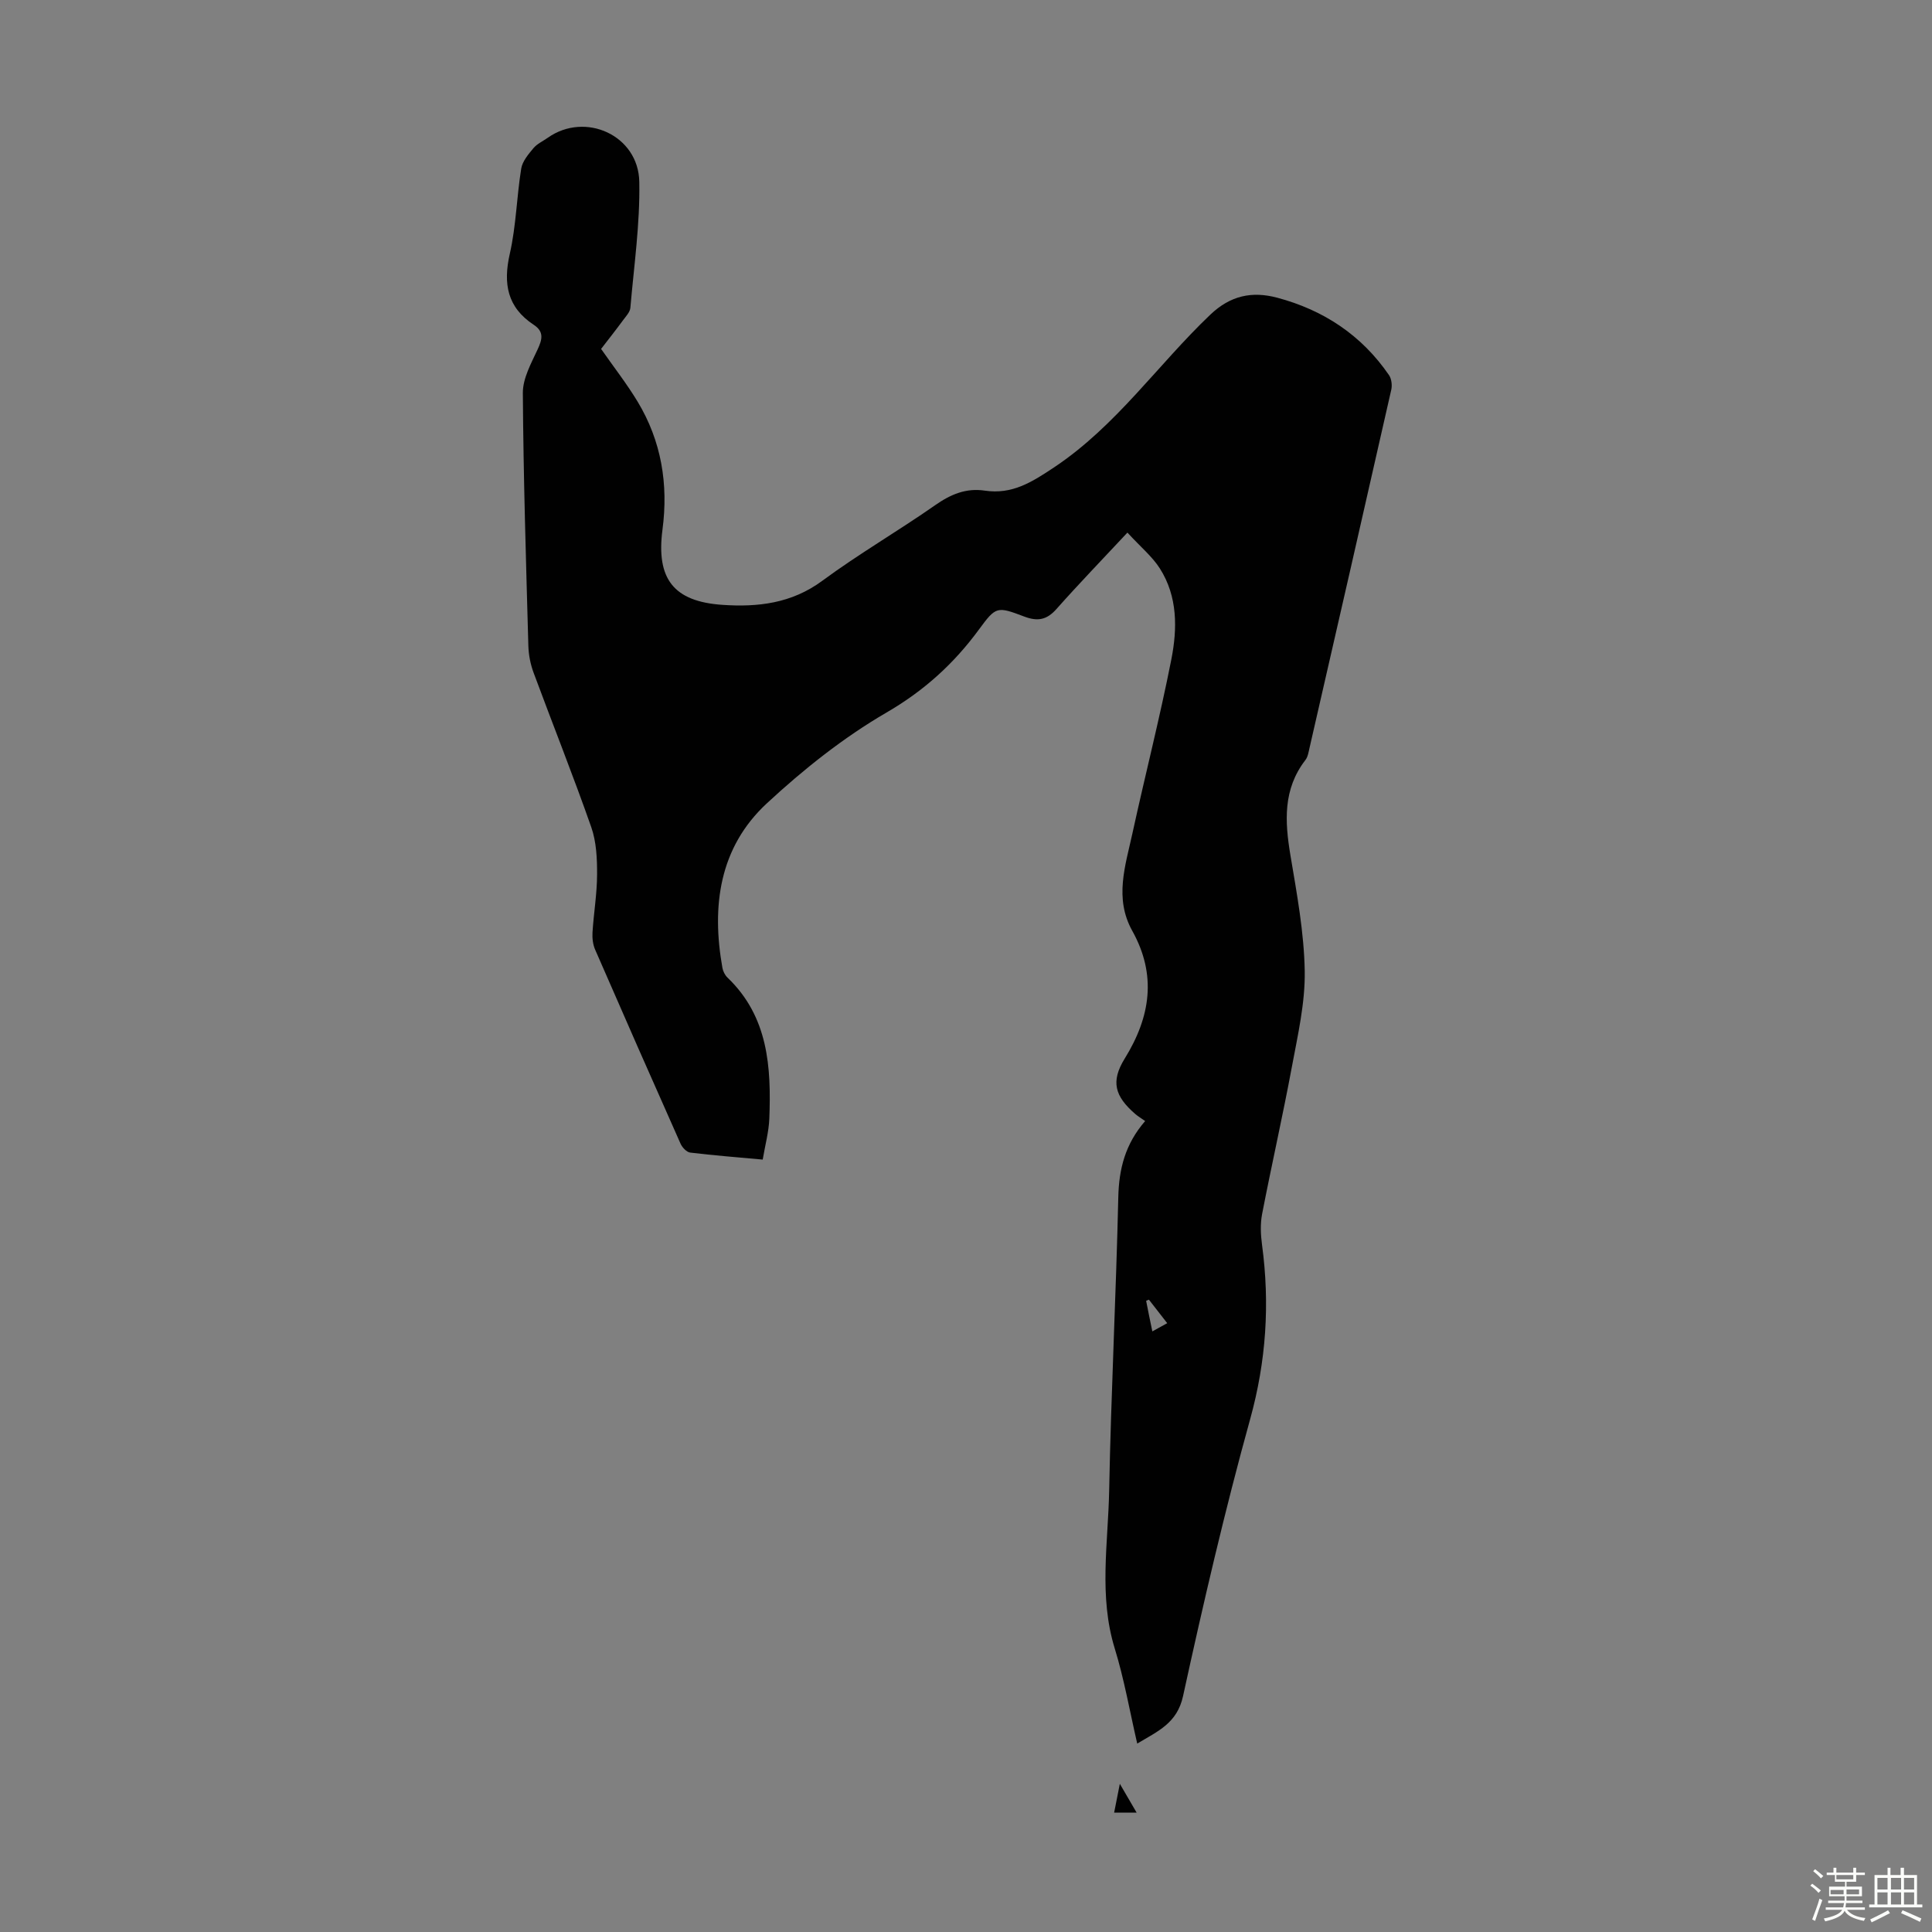 <svg enable-background="new 0 0 400 400" viewBox="0 0 400 400" xmlns="http://www.w3.org/2000/svg"><rect x="0" y="0" width="400" height="400" fill="#808080" stroke="none"/><path d="m374.8 390.4.4-.4c.7.5 1.3 1 1.8 1.4l-.5.5c-.5-.6-1.1-1.1-1.7-1.5zm1 7.3-.6-.3c.5-1.4 1.1-2.8 1.5-4.3.2.1.4.2.6.3-.5 1.3-1 2.8-1.5 4.3zm-.4-10.3.4-.4c.4.3 1 .8 1.7 1.4l-.5.5c-.4-.5-1-1-1.6-1.5zm2.5.3h1.7v-1h.6v1h3.5v-1h.6v1h1.8v.5h-1.8v1.4h-2v1h3.2v2h-3.2v.9h3.3v.5h-3.4c0 .3-.1.6-.1.9h4v.5h-3.7c.7.9 1.9 1.5 3.8 1.7-.1.2-.2.4-.3.6-2.1-.4-3.5-1.1-4-2.1-.4 1-1.8 1.7-4 2.2-.1-.2-.2-.4-.3-.6 2.1-.4 3.4-1 3.8-1.8h-3.4v-.5h3.6c.1-.3.1-.6.2-.9h-3.3v-.5h3.4c0-.3 0-.6 0-.9h-3.2v-2h3.3v-1h-2.1v-1.4h-1.7v-.5zm1.1 3.5v1h2.7c0-.3 0-.4 0-.4 0-.1 0-.2 0-.2 0-.1 0-.2 0-.3h-2.7zm1.2-3v.9h3.5v-.9zm4.7 3h-2.6v.6.4h2.6z" fill="#fbfcfa"/><path d="m393.6 386.7h.6v1.5h2.7v6.1h1.1v.6h-11v-.6h1.1v-6.1h2.7v-1.5h.6v1.5h2.1v-1.5zm-2.7 8.8.4.6c-1.2.6-2.5 1.3-3.8 1.9-.1-.2-.2-.4-.3-.6 1.2-.6 2.5-1.2 3.7-1.9zm-2.2-6.7v2.4h2.1v-2.4zm0 3v2.5h2.1v-2.5zm2.8-3v2.4h2.1v-2.4zm0 3v2.5h2.1v-2.5zm6 6.1c-1.4-.7-2.7-1.3-3.9-1.8l.3-.6c1.5.6 2.7 1.2 3.9 1.7zm-1.2-9.1h-2.1v2.4h2.1zm-2.1 3v2.5h2.1v-2.5z" fill="#fbfcfa"/><g fill="#010101"><path d="m124.45 72.24c2.64 3.78 5.33 7.22 7.57 10.93 4.92 8.16 6.38 17.08 5.14 26.48-1.33 10.16 2.26 14.89 12.42 15.58 7.31.5 14.31-.29 20.66-4.98 7.55-5.57 15.71-10.3 23.41-15.68 3.19-2.23 6.37-3.57 10.24-2.99 5.65.83 9.67-1.7 14.38-4.84 12.85-8.57 21.42-21.22 32.32-31.6 4.15-3.95 8.61-4.89 13.82-3.51 9.63 2.56 17.5 7.77 23.17 16.04.52.76.68 2.07.47 3.01-5.6 24.74-11.26 49.46-16.93 74.18-.2.86-.34 1.85-.86 2.51-4.65 6.03-4.26 12.71-3.09 19.71 1.33 7.94 2.82 15.95 2.96 23.95.11 6.58-1.43 13.24-2.65 19.79-1.9 10.22-4.21 20.36-6.18 30.56-.39 2.04-.29 4.26-.01 6.34 1.64 12.21.87 24.08-2.46 36.1-5.25 18.94-9.7 38.12-13.89 57.33-1.23 5.63-5.18 7.25-9.49 9.84-1.56-6.74-2.7-13.35-4.66-19.71-3.33-10.84-1.36-21.79-1.15-32.67.39-20.25 1.43-40.48 1.89-60.73.13-5.83 1.41-10.99 5.56-15.78-.83-.59-1.49-.98-2.07-1.48-4.2-3.65-5.11-6.69-2.15-11.47 5.35-8.66 6.64-17.3 1.55-26.44-3.76-6.75-1.42-13.49.04-20.19 2.62-12.01 5.68-23.93 8.05-35.98 1.26-6.39 1.33-13.05-2.39-18.87-1.56-2.44-3.91-4.37-6.7-7.4-5.27 5.65-10.09 10.63-14.68 15.81-2.01 2.27-3.9 2.63-6.71 1.56-5.62-2.13-5.84-2.09-9.34 2.68-5.21 7.1-11.36 12.68-19.16 17.21-8.9 5.17-17.18 11.76-24.76 18.79-9.87 9.15-11.48 21.28-9.2 34.08.13.71.53 1.5 1.05 2 8.45 8.09 9.07 18.52 8.66 29.2-.11 2.74-.86 5.45-1.37 8.48-5.26-.48-10.14-.86-15.01-1.45-.74-.09-1.64-1.05-1.99-1.82-5.95-13.37-11.85-26.77-17.69-40.19-.47-1.07-.62-2.38-.55-3.56.25-4.02.94-8.02.95-12.04.01-3.26-.14-6.72-1.2-9.75-3.77-10.75-8-21.34-11.96-32.03-.64-1.74-1.02-3.67-1.07-5.53-.48-17.45-1.03-34.9-1.14-52.35-.02-3.01 1.72-6.13 3.05-9 .97-2.09 1.38-3.68-.79-5.11-5.5-3.62-6.37-8.52-4.96-14.72 1.31-5.75 1.42-11.76 2.36-17.61.24-1.52 1.48-2.98 2.53-4.24.76-.91 1.97-1.45 2.97-2.16 7.77-5.48 18.78-.51 18.95 9.13.16 8.68-1.1 17.39-1.85 26.08-.08.89-.91 1.75-1.5 2.55-1.5 2.05-3.09 4.05-4.56 5.96zm113.42 196.84c-.24.11-.58.22-.57.26.39 2.01.8 4.02 1.28 6.31 1.24-.69 2.08-1.15 3.08-1.7-1.36-1.74-2.58-3.31-3.79-4.87z"/><path d="m235.33 375.29c-1.88 0-3.12 0-4.66 0 .36-1.83.67-3.42 1.18-5.97 1.35 2.31 2.3 3.94 3.48 5.97z"/></g></svg>